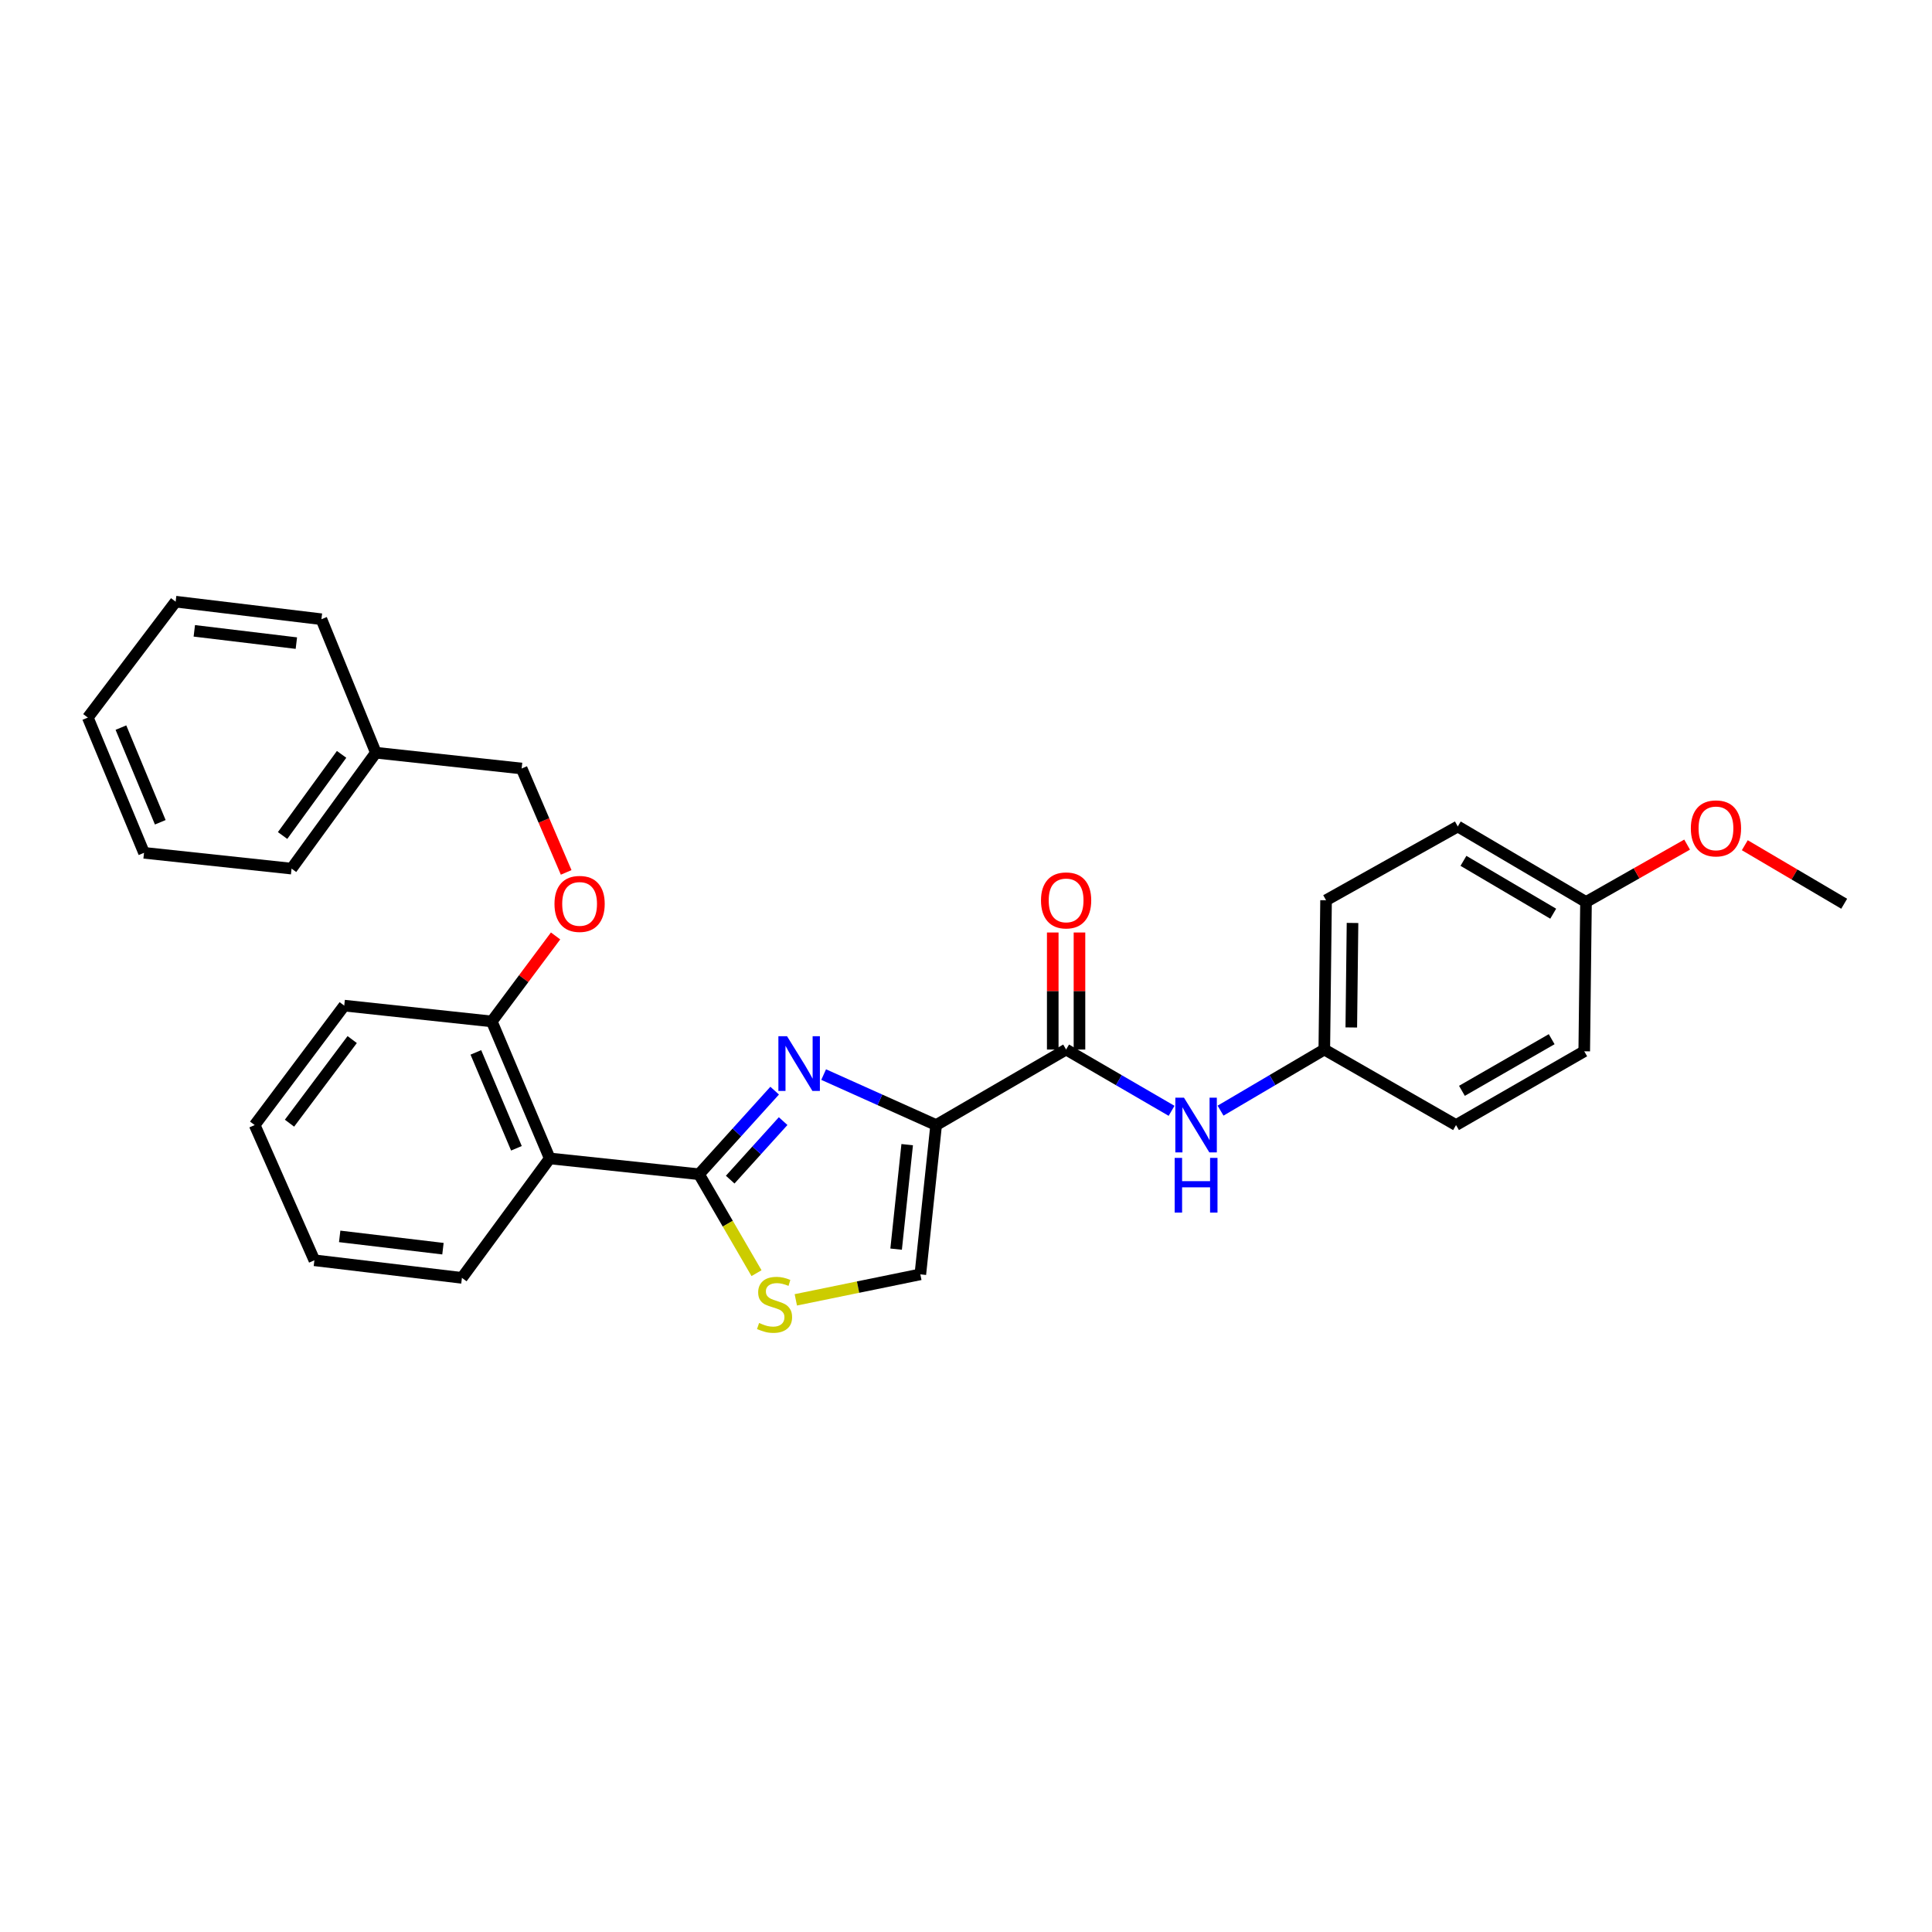 <?xml version='1.0' encoding='iso-8859-1'?>
<svg version='1.1' baseProfile='full'
              xmlns='http://www.w3.org/2000/svg'
                      xmlns:rdkit='http://www.rdkit.org/xml'
                      xmlns:xlink='http://www.w3.org/1999/xlink'
                  xml:space='preserve'
width='1000px' height='1000px' viewBox='0 0 1000 1000'>
<!-- END OF HEADER -->
<rect style='opacity:1.0;fill:#FFFFFF;stroke:none' width='1000' height='1000' x='0' y='0'> </rect>
<path class='bond-0' d='M 685.458,543.24 L 753.639,582.33' style='fill:none;fill-rule:evenodd;stroke:#000000;stroke-width:6px;stroke-linecap:butt;stroke-linejoin:miter;stroke-opacity:1' />
<path class='bond-1' d='M 685.458,543.24 L 686.365,465.967' style='fill:none;fill-rule:evenodd;stroke:#000000;stroke-width:6px;stroke-linecap:butt;stroke-linejoin:miter;stroke-opacity:1' />
<path class='bond-1' d='M 699.428,531.812 L 700.063,477.72' style='fill:none;fill-rule:evenodd;stroke:#000000;stroke-width:6px;stroke-linecap:butt;stroke-linejoin:miter;stroke-opacity:1' />
<path class='bond-2' d='M 685.458,543.24 L 658.608,559.055' style='fill:none;fill-rule:evenodd;stroke:#000000;stroke-width:6px;stroke-linecap:butt;stroke-linejoin:miter;stroke-opacity:1' />
<path class='bond-2' d='M 658.608,559.055 L 631.757,574.87' style='fill:none;fill-rule:evenodd;stroke:#0000FF;stroke-width:6px;stroke-linecap:butt;stroke-linejoin:miter;stroke-opacity:1' />
<path class='bond-3' d='M 551.818,543.24 L 579.112,559.1' style='fill:none;fill-rule:evenodd;stroke:#000000;stroke-width:6px;stroke-linecap:butt;stroke-linejoin:miter;stroke-opacity:1' />
<path class='bond-3' d='M 579.112,559.1 L 606.406,574.959' style='fill:none;fill-rule:evenodd;stroke:#0000FF;stroke-width:6px;stroke-linecap:butt;stroke-linejoin:miter;stroke-opacity:1' />
<path class='bond-4' d='M 558.735,543.24 L 558.735,512.95' style='fill:none;fill-rule:evenodd;stroke:#000000;stroke-width:6px;stroke-linecap:butt;stroke-linejoin:miter;stroke-opacity:1' />
<path class='bond-4' d='M 558.735,512.95 L 558.735,482.659' style='fill:none;fill-rule:evenodd;stroke:#FF0000;stroke-width:6px;stroke-linecap:butt;stroke-linejoin:miter;stroke-opacity:1' />
<path class='bond-4' d='M 544.9,543.24 L 544.9,512.95' style='fill:none;fill-rule:evenodd;stroke:#000000;stroke-width:6px;stroke-linecap:butt;stroke-linejoin:miter;stroke-opacity:1' />
<path class='bond-4' d='M 544.9,512.95 L 544.9,482.659' style='fill:none;fill-rule:evenodd;stroke:#FF0000;stroke-width:6px;stroke-linecap:butt;stroke-linejoin:miter;stroke-opacity:1' />
<path class='bond-5' d='M 551.818,543.24 L 484.544,582.33' style='fill:none;fill-rule:evenodd;stroke:#000000;stroke-width:6px;stroke-linecap:butt;stroke-linejoin:miter;stroke-opacity:1' />
<path class='bond-6' d='M 820.913,466.874 L 754.546,427.784' style='fill:none;fill-rule:evenodd;stroke:#000000;stroke-width:6px;stroke-linecap:butt;stroke-linejoin:miter;stroke-opacity:1' />
<path class='bond-6' d='M 803.936,472.931 L 757.48,445.568' style='fill:none;fill-rule:evenodd;stroke:#000000;stroke-width:6px;stroke-linecap:butt;stroke-linejoin:miter;stroke-opacity:1' />
<path class='bond-7' d='M 820.913,466.874 L 847.079,452.021' style='fill:none;fill-rule:evenodd;stroke:#000000;stroke-width:6px;stroke-linecap:butt;stroke-linejoin:miter;stroke-opacity:1' />
<path class='bond-7' d='M 847.079,452.021 L 873.245,437.168' style='fill:none;fill-rule:evenodd;stroke:#FF0000;stroke-width:6px;stroke-linecap:butt;stroke-linejoin:miter;stroke-opacity:1' />
<path class='bond-8' d='M 820.913,466.874 L 819.998,544.147' style='fill:none;fill-rule:evenodd;stroke:#000000;stroke-width:6px;stroke-linecap:butt;stroke-linejoin:miter;stroke-opacity:1' />
<path class='bond-9' d='M 361.817,607.785 L 376.694,633.386' style='fill:none;fill-rule:evenodd;stroke:#000000;stroke-width:6px;stroke-linecap:butt;stroke-linejoin:miter;stroke-opacity:1' />
<path class='bond-9' d='M 376.694,633.386 L 391.571,658.986' style='fill:none;fill-rule:evenodd;stroke:#CCCC00;stroke-width:6px;stroke-linecap:butt;stroke-linejoin:miter;stroke-opacity:1' />
<path class='bond-10' d='M 361.817,607.785 L 381.39,586.151' style='fill:none;fill-rule:evenodd;stroke:#000000;stroke-width:6px;stroke-linecap:butt;stroke-linejoin:miter;stroke-opacity:1' />
<path class='bond-10' d='M 381.39,586.151 L 400.964,564.516' style='fill:none;fill-rule:evenodd;stroke:#0000FF;stroke-width:6px;stroke-linecap:butt;stroke-linejoin:miter;stroke-opacity:1' />
<path class='bond-10' d='M 377.948,610.577 L 391.649,595.432' style='fill:none;fill-rule:evenodd;stroke:#000000;stroke-width:6px;stroke-linecap:butt;stroke-linejoin:miter;stroke-opacity:1' />
<path class='bond-10' d='M 391.649,595.432 L 405.351,580.288' style='fill:none;fill-rule:evenodd;stroke:#0000FF;stroke-width:6px;stroke-linecap:butt;stroke-linejoin:miter;stroke-opacity:1' />
<path class='bond-11' d='M 361.817,607.785 L 284.544,599.6' style='fill:none;fill-rule:evenodd;stroke:#000000;stroke-width:6px;stroke-linecap:butt;stroke-linejoin:miter;stroke-opacity:1' />
<path class='bond-12' d='M 411.913,672.798 L 444.139,666.201' style='fill:none;fill-rule:evenodd;stroke:#CCCC00;stroke-width:6px;stroke-linecap:butt;stroke-linejoin:miter;stroke-opacity:1' />
<path class='bond-12' d='M 444.139,666.201 L 476.366,659.603' style='fill:none;fill-rule:evenodd;stroke:#000000;stroke-width:6px;stroke-linecap:butt;stroke-linejoin:miter;stroke-opacity:1' />
<path class='bond-13' d='M 476.366,659.603 L 484.544,582.33' style='fill:none;fill-rule:evenodd;stroke:#000000;stroke-width:6px;stroke-linecap:butt;stroke-linejoin:miter;stroke-opacity:1' />
<path class='bond-13' d='M 463.835,646.556 L 469.56,592.465' style='fill:none;fill-rule:evenodd;stroke:#000000;stroke-width:6px;stroke-linecap:butt;stroke-linejoin:miter;stroke-opacity:1' />
<path class='bond-14' d='M 484.544,582.33 L 455.431,569.266' style='fill:none;fill-rule:evenodd;stroke:#000000;stroke-width:6px;stroke-linecap:butt;stroke-linejoin:miter;stroke-opacity:1' />
<path class='bond-14' d='M 455.431,569.266 L 426.318,556.202' style='fill:none;fill-rule:evenodd;stroke:#0000FF;stroke-width:6px;stroke-linecap:butt;stroke-linejoin:miter;stroke-opacity:1' />
<path class='bond-15' d='M 194.544,389.601 L 270.003,397.779' style='fill:none;fill-rule:evenodd;stroke:#000000;stroke-width:6px;stroke-linecap:butt;stroke-linejoin:miter;stroke-opacity:1' />
<path class='bond-16' d='M 194.544,389.601 L 150.911,449.596' style='fill:none;fill-rule:evenodd;stroke:#000000;stroke-width:6px;stroke-linecap:butt;stroke-linejoin:miter;stroke-opacity:1' />
<path class='bond-16' d='M 176.81,390.463 L 146.268,432.46' style='fill:none;fill-rule:evenodd;stroke:#000000;stroke-width:6px;stroke-linecap:butt;stroke-linejoin:miter;stroke-opacity:1' />
<path class='bond-17' d='M 194.544,389.601 L 166.367,320.506' style='fill:none;fill-rule:evenodd;stroke:#000000;stroke-width:6px;stroke-linecap:butt;stroke-linejoin:miter;stroke-opacity:1' />
<path class='bond-18' d='M 287.568,484.441 L 271.057,506.566' style='fill:none;fill-rule:evenodd;stroke:#FF0000;stroke-width:6px;stroke-linecap:butt;stroke-linejoin:miter;stroke-opacity:1' />
<path class='bond-18' d='M 271.057,506.566 L 254.547,528.691' style='fill:none;fill-rule:evenodd;stroke:#000000;stroke-width:6px;stroke-linecap:butt;stroke-linejoin:miter;stroke-opacity:1' />
<path class='bond-19' d='M 293.048,451.557 L 281.525,424.668' style='fill:none;fill-rule:evenodd;stroke:#FF0000;stroke-width:6px;stroke-linecap:butt;stroke-linejoin:miter;stroke-opacity:1' />
<path class='bond-19' d='M 281.525,424.668 L 270.003,397.779' style='fill:none;fill-rule:evenodd;stroke:#000000;stroke-width:6px;stroke-linecap:butt;stroke-linejoin:miter;stroke-opacity:1' />
<path class='bond-20' d='M 178.18,520.506 L 131.82,582.33' style='fill:none;fill-rule:evenodd;stroke:#000000;stroke-width:6px;stroke-linecap:butt;stroke-linejoin:miter;stroke-opacity:1' />
<path class='bond-20' d='M 182.295,538.079 L 149.842,581.356' style='fill:none;fill-rule:evenodd;stroke:#000000;stroke-width:6px;stroke-linecap:butt;stroke-linejoin:miter;stroke-opacity:1' />
<path class='bond-21' d='M 178.18,520.506 L 254.547,528.691' style='fill:none;fill-rule:evenodd;stroke:#000000;stroke-width:6px;stroke-linecap:butt;stroke-linejoin:miter;stroke-opacity:1' />
<path class='bond-22' d='M 131.82,582.33 L 162.724,652.325' style='fill:none;fill-rule:evenodd;stroke:#000000;stroke-width:6px;stroke-linecap:butt;stroke-linejoin:miter;stroke-opacity:1' />
<path class='bond-23' d='M 162.724,652.325 L 239.09,661.417' style='fill:none;fill-rule:evenodd;stroke:#000000;stroke-width:6px;stroke-linecap:butt;stroke-linejoin:miter;stroke-opacity:1' />
<path class='bond-23' d='M 175.815,639.951 L 229.271,646.316' style='fill:none;fill-rule:evenodd;stroke:#000000;stroke-width:6px;stroke-linecap:butt;stroke-linejoin:miter;stroke-opacity:1' />
<path class='bond-24' d='M 239.09,661.417 L 284.544,599.6' style='fill:none;fill-rule:evenodd;stroke:#000000;stroke-width:6px;stroke-linecap:butt;stroke-linejoin:miter;stroke-opacity:1' />
<path class='bond-25' d='M 284.544,599.6 L 254.547,528.691' style='fill:none;fill-rule:evenodd;stroke:#000000;stroke-width:6px;stroke-linecap:butt;stroke-linejoin:miter;stroke-opacity:1' />
<path class='bond-25' d='M 267.303,594.354 L 246.305,544.717' style='fill:none;fill-rule:evenodd;stroke:#000000;stroke-width:6px;stroke-linecap:butt;stroke-linejoin:miter;stroke-opacity:1' />
<path class='bond-26' d='M 150.911,449.596 L 74.545,441.419' style='fill:none;fill-rule:evenodd;stroke:#000000;stroke-width:6px;stroke-linecap:butt;stroke-linejoin:miter;stroke-opacity:1' />
<path class='bond-27' d='M 166.367,320.506 L 90.908,311.421' style='fill:none;fill-rule:evenodd;stroke:#000000;stroke-width:6px;stroke-linecap:butt;stroke-linejoin:miter;stroke-opacity:1' />
<path class='bond-27' d='M 153.395,332.878 L 100.574,326.519' style='fill:none;fill-rule:evenodd;stroke:#000000;stroke-width:6px;stroke-linecap:butt;stroke-linejoin:miter;stroke-opacity:1' />
<path class='bond-28' d='M 74.545,441.419 L 45.455,371.417' style='fill:none;fill-rule:evenodd;stroke:#000000;stroke-width:6px;stroke-linecap:butt;stroke-linejoin:miter;stroke-opacity:1' />
<path class='bond-28' d='M 82.957,425.609 L 62.593,376.608' style='fill:none;fill-rule:evenodd;stroke:#000000;stroke-width:6px;stroke-linecap:butt;stroke-linejoin:miter;stroke-opacity:1' />
<path class='bond-29' d='M 90.908,311.421 L 45.455,371.417' style='fill:none;fill-rule:evenodd;stroke:#000000;stroke-width:6px;stroke-linecap:butt;stroke-linejoin:miter;stroke-opacity:1' />
<path class='bond-30' d='M 753.639,582.33 L 819.998,544.147' style='fill:none;fill-rule:evenodd;stroke:#000000;stroke-width:6px;stroke-linecap:butt;stroke-linejoin:miter;stroke-opacity:1' />
<path class='bond-30' d='M 756.693,564.612 L 803.144,537.883' style='fill:none;fill-rule:evenodd;stroke:#000000;stroke-width:6px;stroke-linecap:butt;stroke-linejoin:miter;stroke-opacity:1' />
<path class='bond-31' d='M 686.365,465.967 L 754.546,427.784' style='fill:none;fill-rule:evenodd;stroke:#000000;stroke-width:6px;stroke-linecap:butt;stroke-linejoin:miter;stroke-opacity:1' />
<path class='bond-32' d='M 903.104,437.482 L 928.825,452.632' style='fill:none;fill-rule:evenodd;stroke:#FF0000;stroke-width:6px;stroke-linecap:butt;stroke-linejoin:miter;stroke-opacity:1' />
<path class='bond-32' d='M 928.825,452.632 L 954.545,467.781' style='fill:none;fill-rule:evenodd;stroke:#000000;stroke-width:6px;stroke-linecap:butt;stroke-linejoin:miter;stroke-opacity:1' />
<path  class='atom-2' d='M 612.831 568.17
L 622.111 583.17
Q 623.031 584.65, 624.511 587.33
Q 625.991 590.01, 626.071 590.17
L 626.071 568.17
L 629.831 568.17
L 629.831 596.49
L 625.951 596.49
L 615.991 580.09
Q 614.831 578.17, 613.591 575.97
Q 612.391 573.77, 612.031 573.09
L 612.031 596.49
L 608.351 596.49
L 608.351 568.17
L 612.831 568.17
' fill='#0000FF'/>
<path  class='atom-2' d='M 608.011 599.322
L 611.851 599.322
L 611.851 611.362
L 626.331 611.362
L 626.331 599.322
L 630.171 599.322
L 630.171 627.642
L 626.331 627.642
L 626.331 614.562
L 611.851 614.562
L 611.851 627.642
L 608.011 627.642
L 608.011 599.322
' fill='#0000FF'/>
<path  class='atom-3' d='M 538.818 466.047
Q 538.818 459.247, 542.178 455.447
Q 545.538 451.647, 551.818 451.647
Q 558.098 451.647, 561.458 455.447
Q 564.818 459.247, 564.818 466.047
Q 564.818 472.927, 561.418 476.847
Q 558.018 480.727, 551.818 480.727
Q 545.578 480.727, 542.178 476.847
Q 538.818 472.967, 538.818 466.047
M 551.818 477.527
Q 556.138 477.527, 558.458 474.647
Q 560.818 471.727, 560.818 466.047
Q 560.818 460.487, 558.458 457.687
Q 556.138 454.847, 551.818 454.847
Q 547.498 454.847, 545.138 457.647
Q 542.818 460.447, 542.818 466.047
Q 542.818 471.767, 545.138 474.647
Q 547.498 477.527, 551.818 477.527
' fill='#FF0000'/>
<path  class='atom-6' d='M 392.907 684.771
Q 393.227 684.891, 394.547 685.451
Q 395.867 686.011, 397.307 686.371
Q 398.787 686.691, 400.227 686.691
Q 402.907 686.691, 404.467 685.411
Q 406.027 684.091, 406.027 681.811
Q 406.027 680.251, 405.227 679.291
Q 404.467 678.331, 403.267 677.811
Q 402.067 677.291, 400.067 676.691
Q 397.547 675.931, 396.027 675.211
Q 394.547 674.491, 393.467 672.971
Q 392.427 671.451, 392.427 668.891
Q 392.427 665.331, 394.827 663.131
Q 397.267 660.931, 402.067 660.931
Q 405.347 660.931, 409.067 662.491
L 408.147 665.571
Q 404.747 664.171, 402.187 664.171
Q 399.427 664.171, 397.907 665.331
Q 396.387 666.451, 396.427 668.411
Q 396.427 669.931, 397.187 670.851
Q 397.987 671.771, 399.107 672.291
Q 400.267 672.811, 402.187 673.411
Q 404.747 674.211, 406.267 675.011
Q 407.787 675.811, 408.867 677.451
Q 409.987 679.051, 409.987 681.811
Q 409.987 685.731, 407.347 687.851
Q 404.747 689.931, 400.387 689.931
Q 397.867 689.931, 395.947 689.371
Q 394.067 688.851, 391.827 687.931
L 392.907 684.771
' fill='#CCCC00'/>
<path  class='atom-9' d='M 407.375 536.351
L 416.655 551.351
Q 417.575 552.831, 419.055 555.511
Q 420.535 558.191, 420.615 558.351
L 420.615 536.351
L 424.375 536.351
L 424.375 564.671
L 420.495 564.671
L 410.535 548.271
Q 409.375 546.351, 408.135 544.151
Q 406.935 541.951, 406.575 541.271
L 406.575 564.671
L 402.895 564.671
L 402.895 536.351
L 407.375 536.351
' fill='#0000FF'/>
<path  class='atom-11' d='M 287 467.861
Q 287 461.061, 290.36 457.261
Q 293.72 453.461, 300 453.461
Q 306.28 453.461, 309.64 457.261
Q 313 461.061, 313 467.861
Q 313 474.741, 309.6 478.661
Q 306.2 482.541, 300 482.541
Q 293.76 482.541, 290.36 478.661
Q 287 474.781, 287 467.861
M 300 479.341
Q 304.32 479.341, 306.64 476.461
Q 309 473.541, 309 467.861
Q 309 462.301, 306.64 459.501
Q 304.32 456.661, 300 456.661
Q 295.68 456.661, 293.32 459.461
Q 291 462.261, 291 467.861
Q 291 473.581, 293.32 476.461
Q 295.68 479.341, 300 479.341
' fill='#FF0000'/>
<path  class='atom-28' d='M 875.179 428.771
Q 875.179 421.971, 878.539 418.171
Q 881.899 414.371, 888.179 414.371
Q 894.459 414.371, 897.819 418.171
Q 901.179 421.971, 901.179 428.771
Q 901.179 435.651, 897.779 439.571
Q 894.379 443.451, 888.179 443.451
Q 881.939 443.451, 878.539 439.571
Q 875.179 435.691, 875.179 428.771
M 888.179 440.251
Q 892.499 440.251, 894.819 437.371
Q 897.179 434.451, 897.179 428.771
Q 897.179 423.211, 894.819 420.411
Q 892.499 417.571, 888.179 417.571
Q 883.859 417.571, 881.499 420.371
Q 879.179 423.171, 879.179 428.771
Q 879.179 434.491, 881.499 437.371
Q 883.859 440.251, 888.179 440.251
' fill='#FF0000'/>
</svg>
